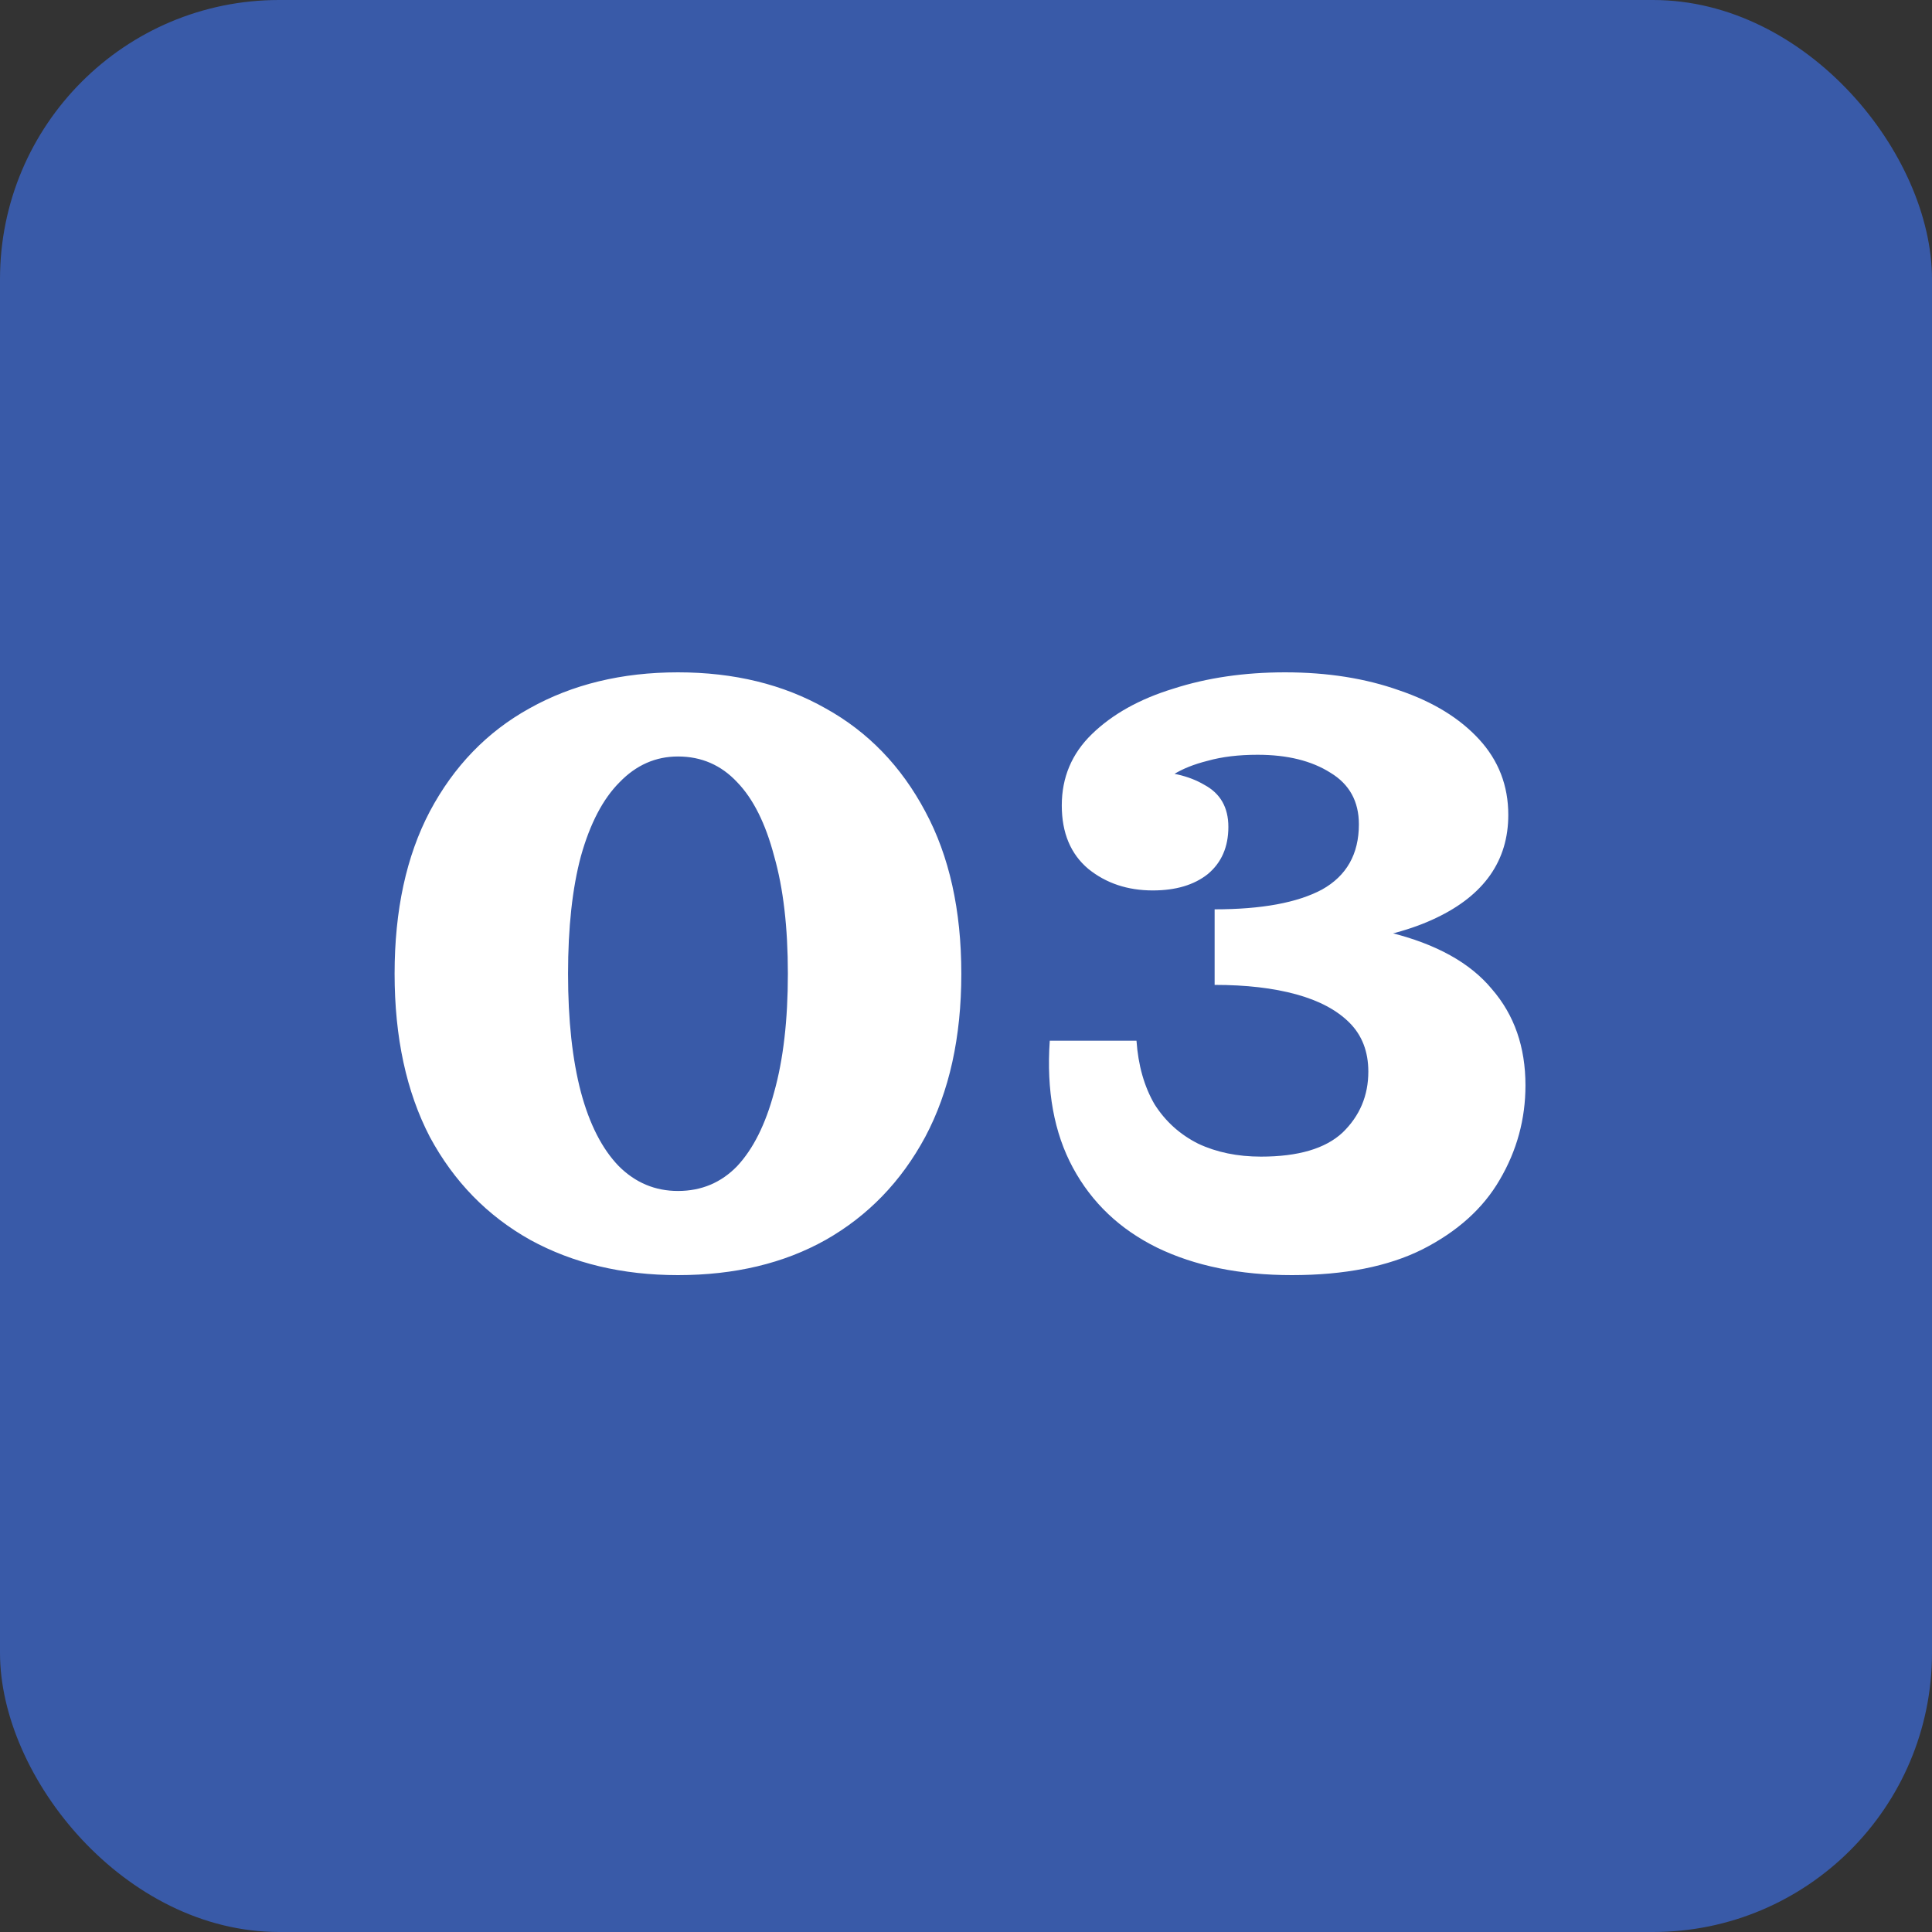 <svg xmlns="http://www.w3.org/2000/svg" fill="none" viewBox="0 0 90 90" height="90" width="90">
<rect x="0" y="0" width="90" height="90" fill="#333333" stroke="none"/>
<rect fill="#395AA8" rx="13" height="90" width="90"></rect>
<path fill="white" d="M31.582 59.4C28.995 59.4 26.702 58.853 24.702 57.76C22.702 56.64 21.142 55.04 20.022 52.96C18.929 50.853 18.382 48.32 18.382 45.36C18.382 42.4 18.929 39.88 20.022 37.8C21.142 35.693 22.689 34.093 24.662 33C26.662 31.88 28.969 31.32 31.582 31.32C34.195 31.32 36.489 31.88 38.462 33C40.435 34.093 41.982 35.693 43.102 37.8C44.222 39.88 44.782 42.4 44.782 45.36C44.782 48.32 44.222 50.853 43.102 52.96C41.982 55.04 40.435 56.64 38.462 57.76C36.515 58.853 34.222 59.4 31.582 59.4ZM31.582 55.48C32.675 55.48 33.595 55.093 34.342 54.32C35.089 53.52 35.662 52.373 36.062 50.88C36.489 49.36 36.702 47.52 36.702 45.36C36.702 43.2 36.489 41.373 36.062 39.88C35.662 38.36 35.089 37.213 34.342 36.44C33.595 35.64 32.675 35.24 31.582 35.24C30.542 35.24 29.635 35.64 28.862 36.44C28.089 37.213 27.489 38.36 27.062 39.88C26.662 41.373 26.462 43.2 26.462 45.36C26.462 47.52 26.662 49.36 27.062 50.88C27.462 52.373 28.049 53.52 28.822 54.32C29.595 55.093 30.515 55.48 31.582 55.48ZM60.182 59.4C57.755 59.4 55.662 58.973 53.902 58.12C52.169 57.267 50.862 56.027 49.982 54.4C49.102 52.773 48.742 50.8 48.902 48.48H52.942C53.022 49.627 53.302 50.613 53.782 51.44C54.289 52.24 54.969 52.853 55.822 53.28C56.675 53.68 57.649 53.88 58.742 53.88C60.475 53.88 61.742 53.507 62.542 52.76C63.342 51.987 63.742 51.04 63.742 49.92C63.742 48.987 63.449 48.227 62.862 47.64C62.275 47.053 61.449 46.613 60.382 46.32C59.315 46.027 58.049 45.88 56.582 45.88V42.92C59.889 42.707 62.609 42.88 64.742 43.44C66.902 43.973 68.489 44.853 69.502 46.08C70.542 47.28 71.062 48.773 71.062 50.56C71.062 52.133 70.662 53.6 69.862 54.96C69.089 56.293 67.889 57.373 66.262 58.2C64.662 59 62.635 59.4 60.182 59.4ZM56.582 42.36C58.769 42.36 60.435 42.053 61.582 41.44C62.729 40.8 63.302 39.787 63.302 38.4C63.302 37.333 62.862 36.533 61.982 36C61.102 35.44 59.969 35.16 58.582 35.16C57.702 35.16 56.929 35.253 56.262 35.44C55.622 35.6 55.089 35.813 54.662 36.08C54.262 36.347 53.942 36.653 53.702 37L53.302 35.92C54.449 35.92 55.382 36.133 56.102 36.56C56.849 36.96 57.222 37.613 57.222 38.52C57.222 39.453 56.902 40.187 56.262 40.72C55.622 41.227 54.769 41.48 53.702 41.48C52.529 41.48 51.529 41.147 50.702 40.48C49.875 39.787 49.462 38.8 49.462 37.52C49.462 36.213 49.929 35.107 50.862 34.2C51.822 33.267 53.089 32.56 54.662 32.08C56.235 31.573 57.969 31.32 59.862 31.32C61.835 31.32 63.609 31.6 65.182 32.16C66.755 32.693 67.995 33.453 68.902 34.44C69.809 35.427 70.262 36.6 70.262 37.96C70.262 40.093 69.142 41.693 66.902 42.76C64.689 43.827 61.249 44.307 56.582 44.2V42.36Z"></path>
</svg>
